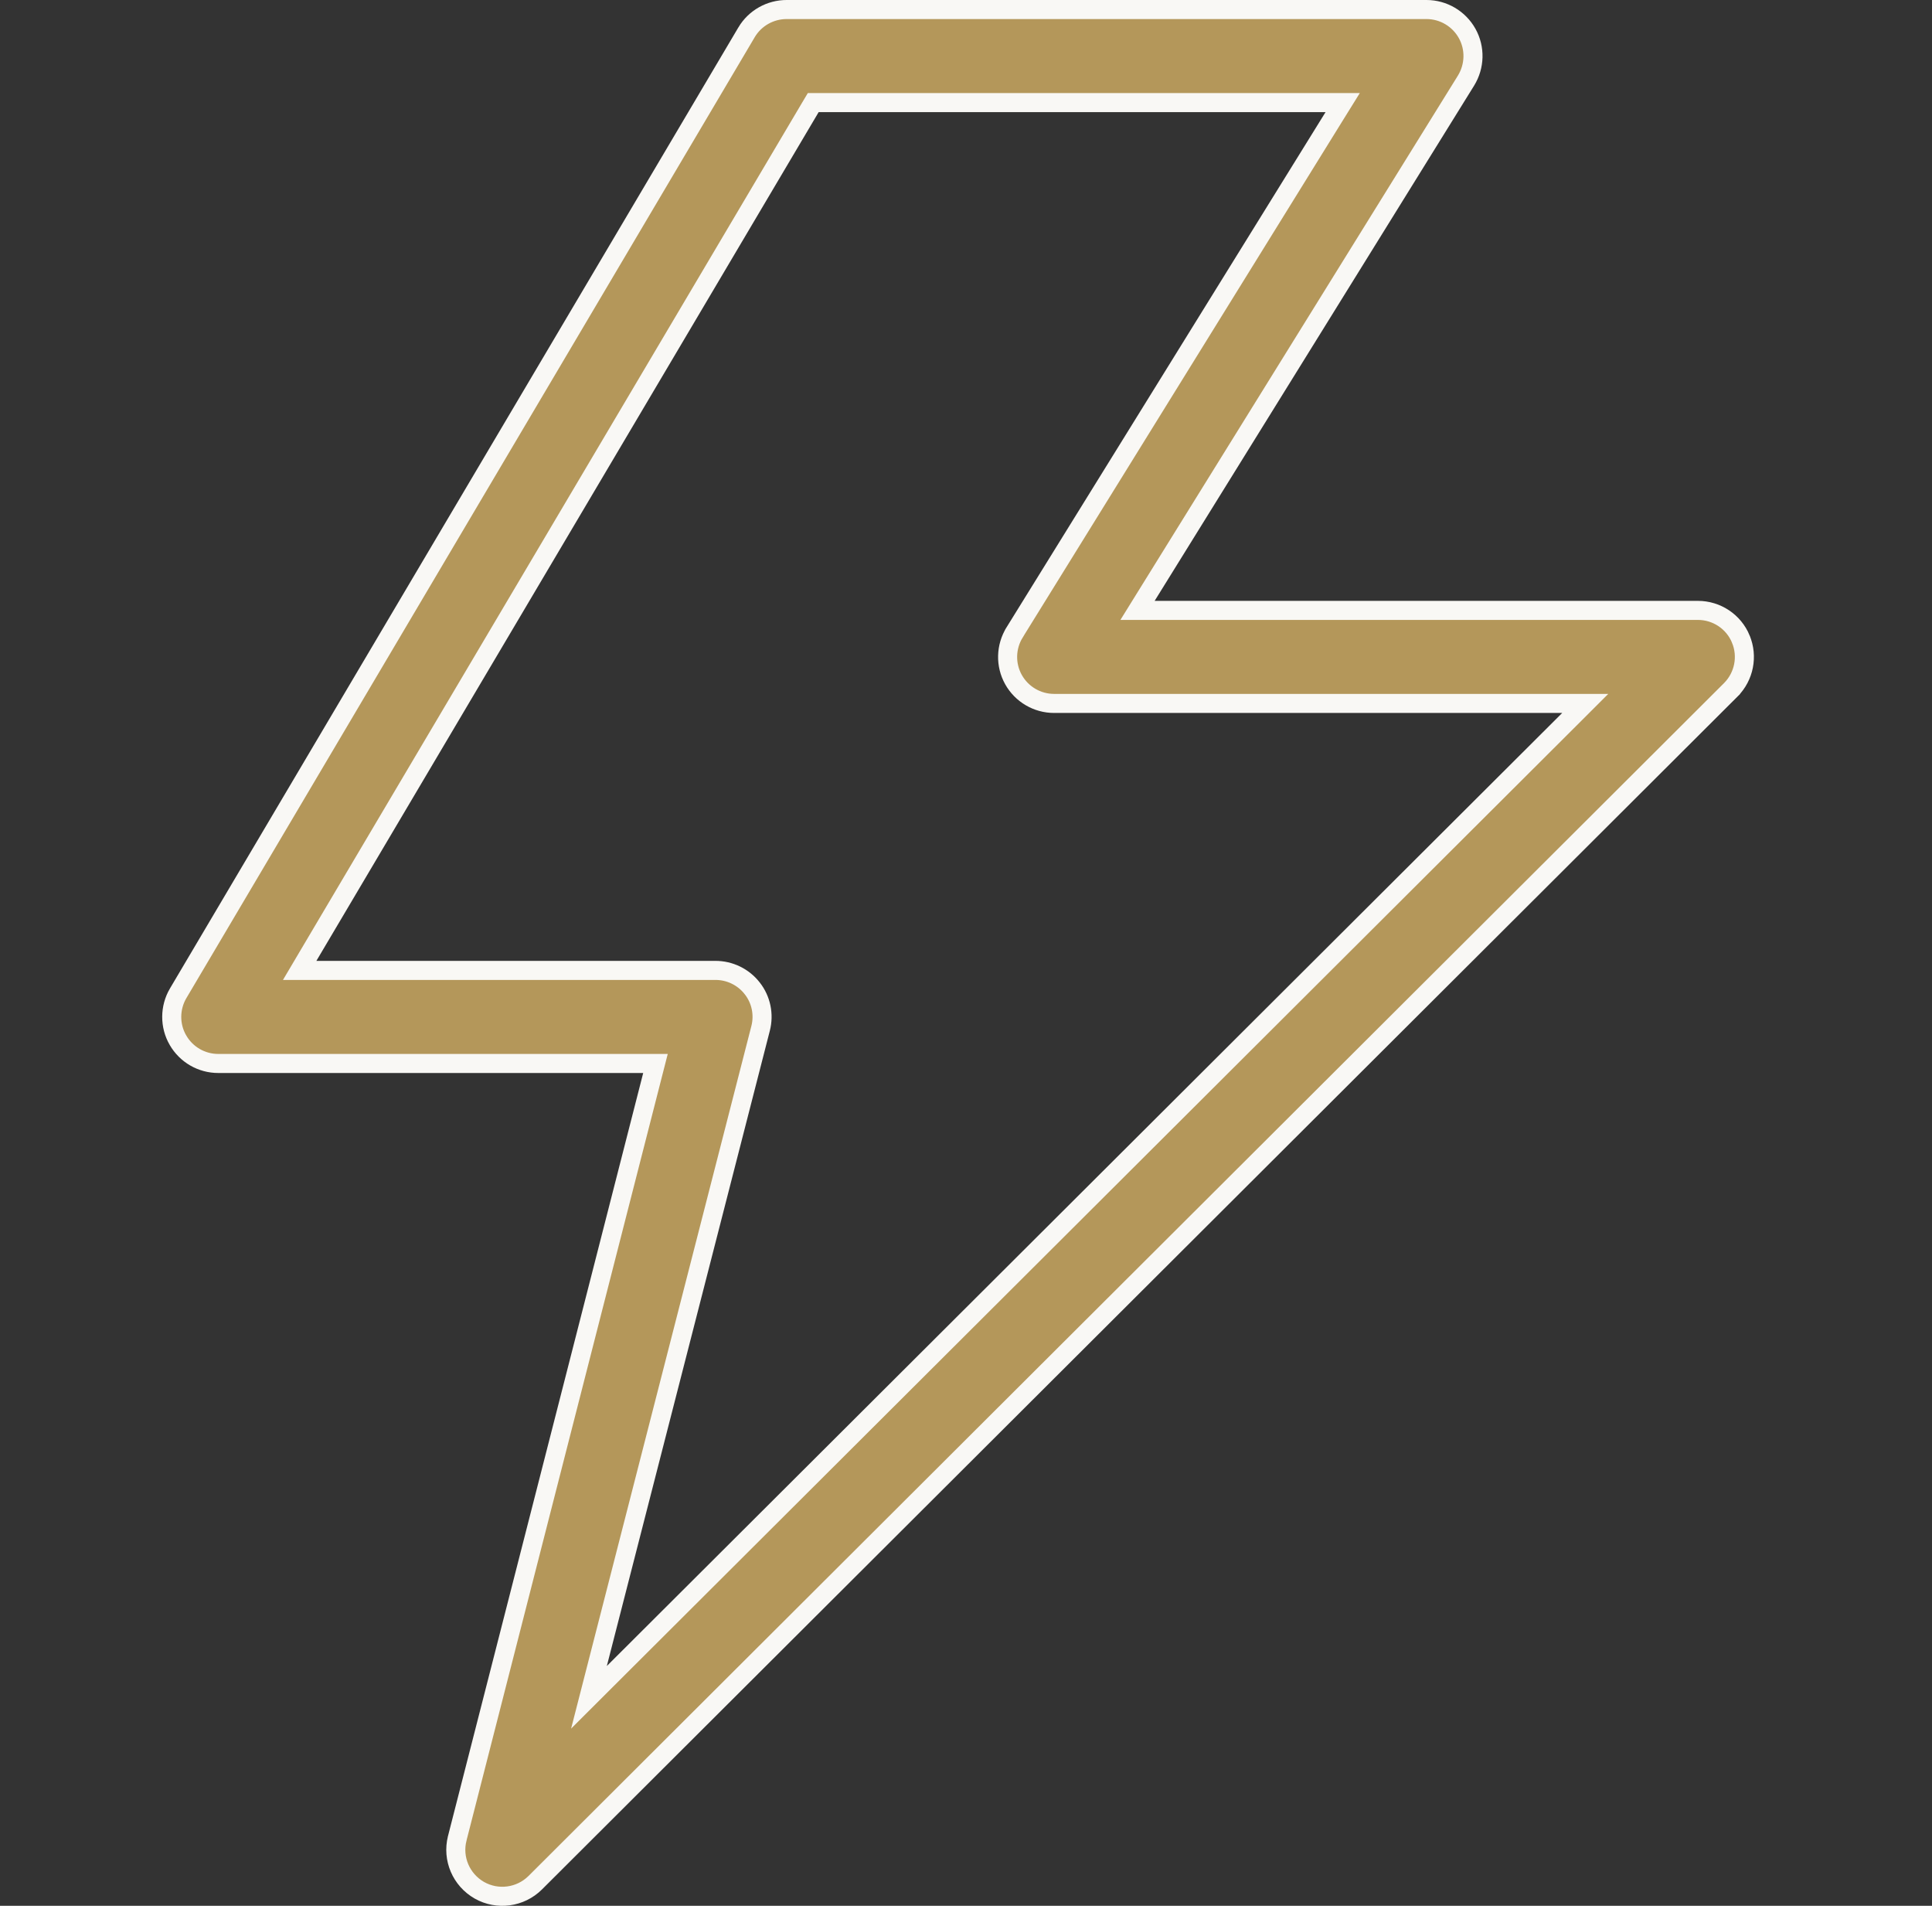 <svg xmlns="http://www.w3.org/2000/svg" fill="none" viewBox="0 0 73 72" height="72" width="73">
<rect x="0" y="0" width="73" height="72" fill="#333333" stroke="none"/>
<g clip-path="url(#clip0_9215_93483)">
<path stroke-width="0.72" stroke="#F9F8F5" fill="#B4975A" d="M29.728 0.36L29.729 0.36L53.9 0.36C54.537 0.36 55.125 0.706 55.436 1.264C55.746 1.821 55.728 2.502 55.391 3.048L43.322 22.51L42.981 23.06H43.628H64.154C64.864 23.06 65.506 23.487 65.776 24.142L65.776 24.143C66.049 24.798 65.9 25.552 65.401 26.057C65.401 26.057 65.4 26.057 65.4 26.058L20.222 71.129C20.222 71.129 20.222 71.129 20.222 71.129C19.661 71.685 18.798 71.801 18.112 71.412C17.425 71.019 17.082 70.221 17.276 69.454C17.276 69.454 17.276 69.453 17.276 69.453L24.652 40.626L24.767 40.177H24.304L8.25 40.177L8.249 40.177C7.619 40.179 7.036 39.841 6.723 39.295L6.722 39.294C6.408 38.749 6.412 38.074 6.729 37.53C6.73 37.529 6.73 37.529 6.73 37.529L28.21 1.217C28.21 1.217 28.21 1.217 28.21 1.216C28.53 0.682 29.107 0.358 29.728 0.36ZM30.933 3.876H30.728L30.623 4.052L11.644 36.118L11.323 36.661H11.954H27.026L27.028 36.661C27.572 36.659 28.088 36.909 28.421 37.337L28.423 37.339C28.758 37.765 28.875 38.325 28.739 38.852L22.58 62.852L22.254 64.123L23.183 63.196L59.282 27.19L59.898 26.575H59.027H39.829C39.192 26.575 38.604 26.23 38.293 25.672C37.983 25.115 38.001 24.433 38.338 23.891L38.338 23.89L50.392 4.425L50.733 3.876H50.086H30.933Z"></path>
</g>
<defs>
<clipPath id="clip0_9215_93483">
<rect transform="translate(0.199)" fill="white" height="72" width="72"></rect>
</clipPath>
</defs>
</svg>

